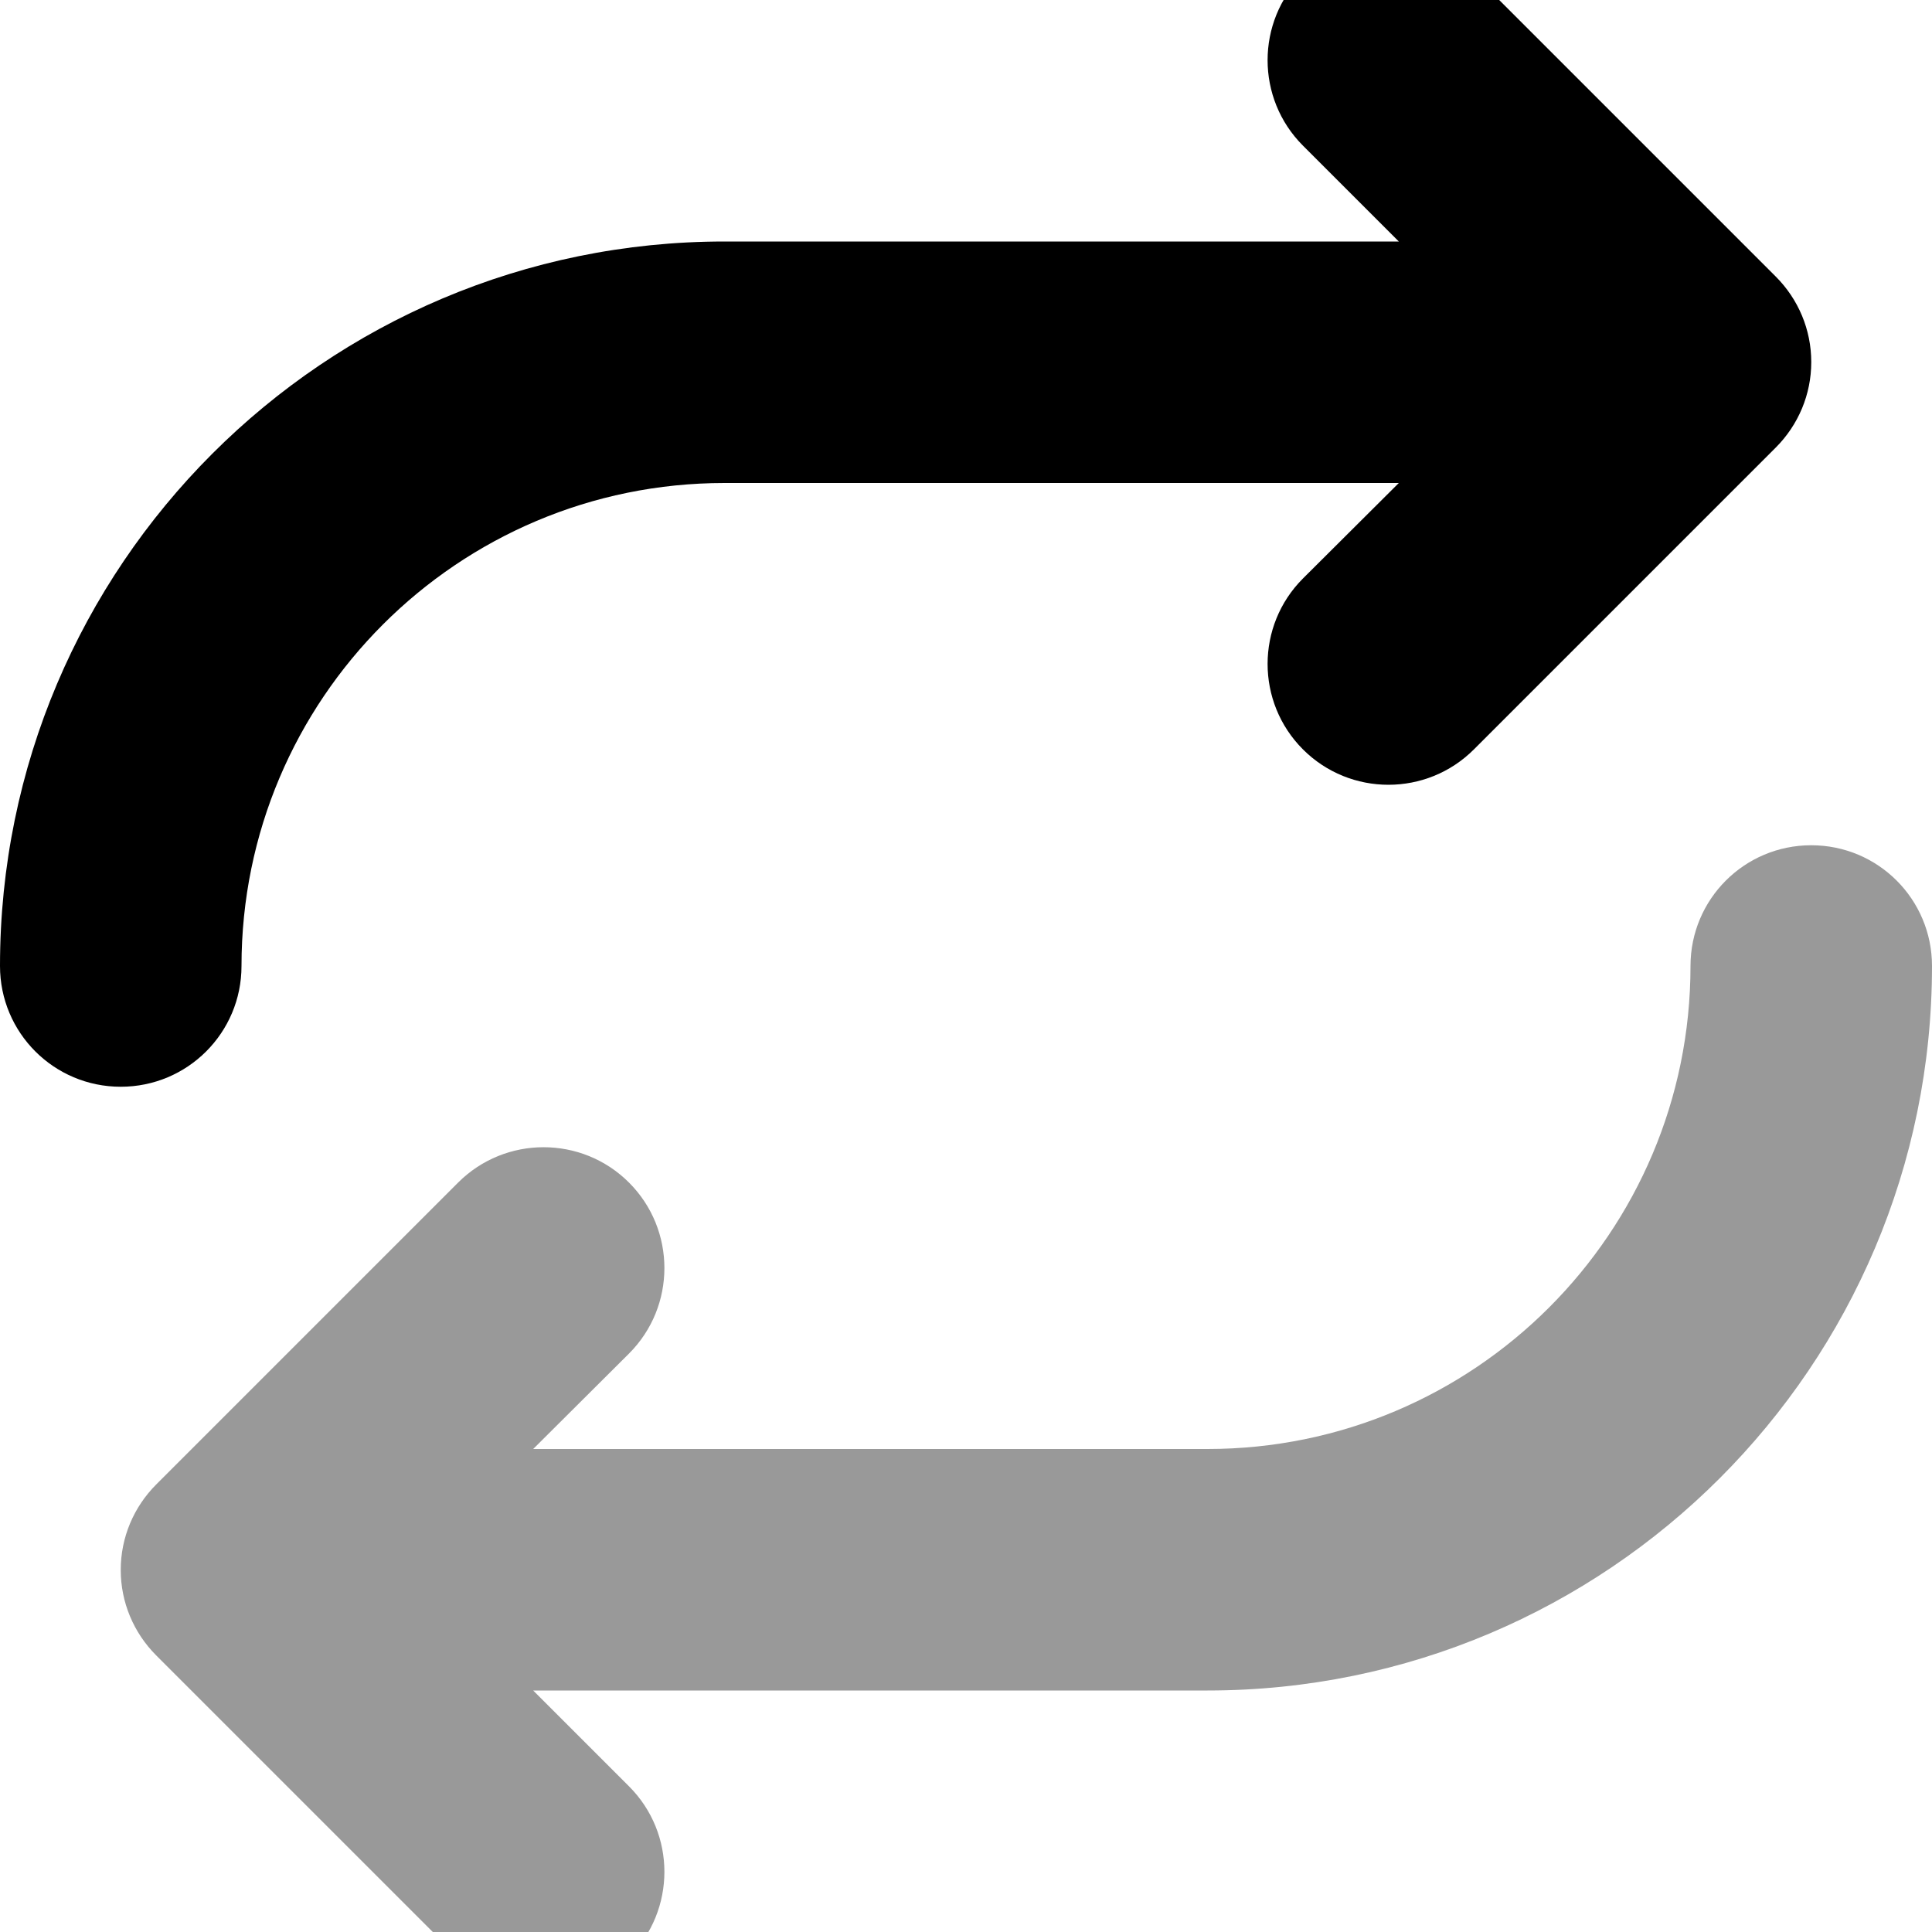 <svg xmlns="http://www.w3.org/2000/svg" viewBox="0 0 512 512"><!--! Font Awesome Pro 7.0.0 by @fontawesome - https://fontawesome.com License - https://fontawesome.com/license (Commercial License) Copyright 2025 Fonticons, Inc. --><path opacity=".4" fill="currentColor" d="M32 416c0-8.5 3.4-16.6 9.4-22.6l80-80c12.5-12.5 32.8-12.5 45.3 0s12.5 32.8 0 45.3L141.3 384 320 384c70.7 0 128-57.3 128-128 0-17.7 14.3-32 32-32s32 14.3 32 32c0 106-86 192-192 192l-178.7 0 25.4 25.4c12.5 12.5 12.5 32.8 0 45.3s-32.8 12.5-45.3 0l-80-80c-6-6-9.4-14.1-9.4-22.6z"/><path fill="currentColor" d="M480 96c0 8.5-3.4 16.6-9.4 22.6l-80 80c-12.5 12.5-32.8 12.5-45.3 0s-12.5-32.8 0-45.3L370.7 128 192 128c-70.7 0-128 57.3-128 128 0 17.7-14.3 32-32 32S0 273.7 0 256C0 150 86 64 192 64l178.7 0-25.4-25.4c-12.5-12.5-12.5-32.8 0-45.3s32.8-12.5 45.3 0l80 80c6 6 9.4 14.1 9.4 22.6z"/></svg>
